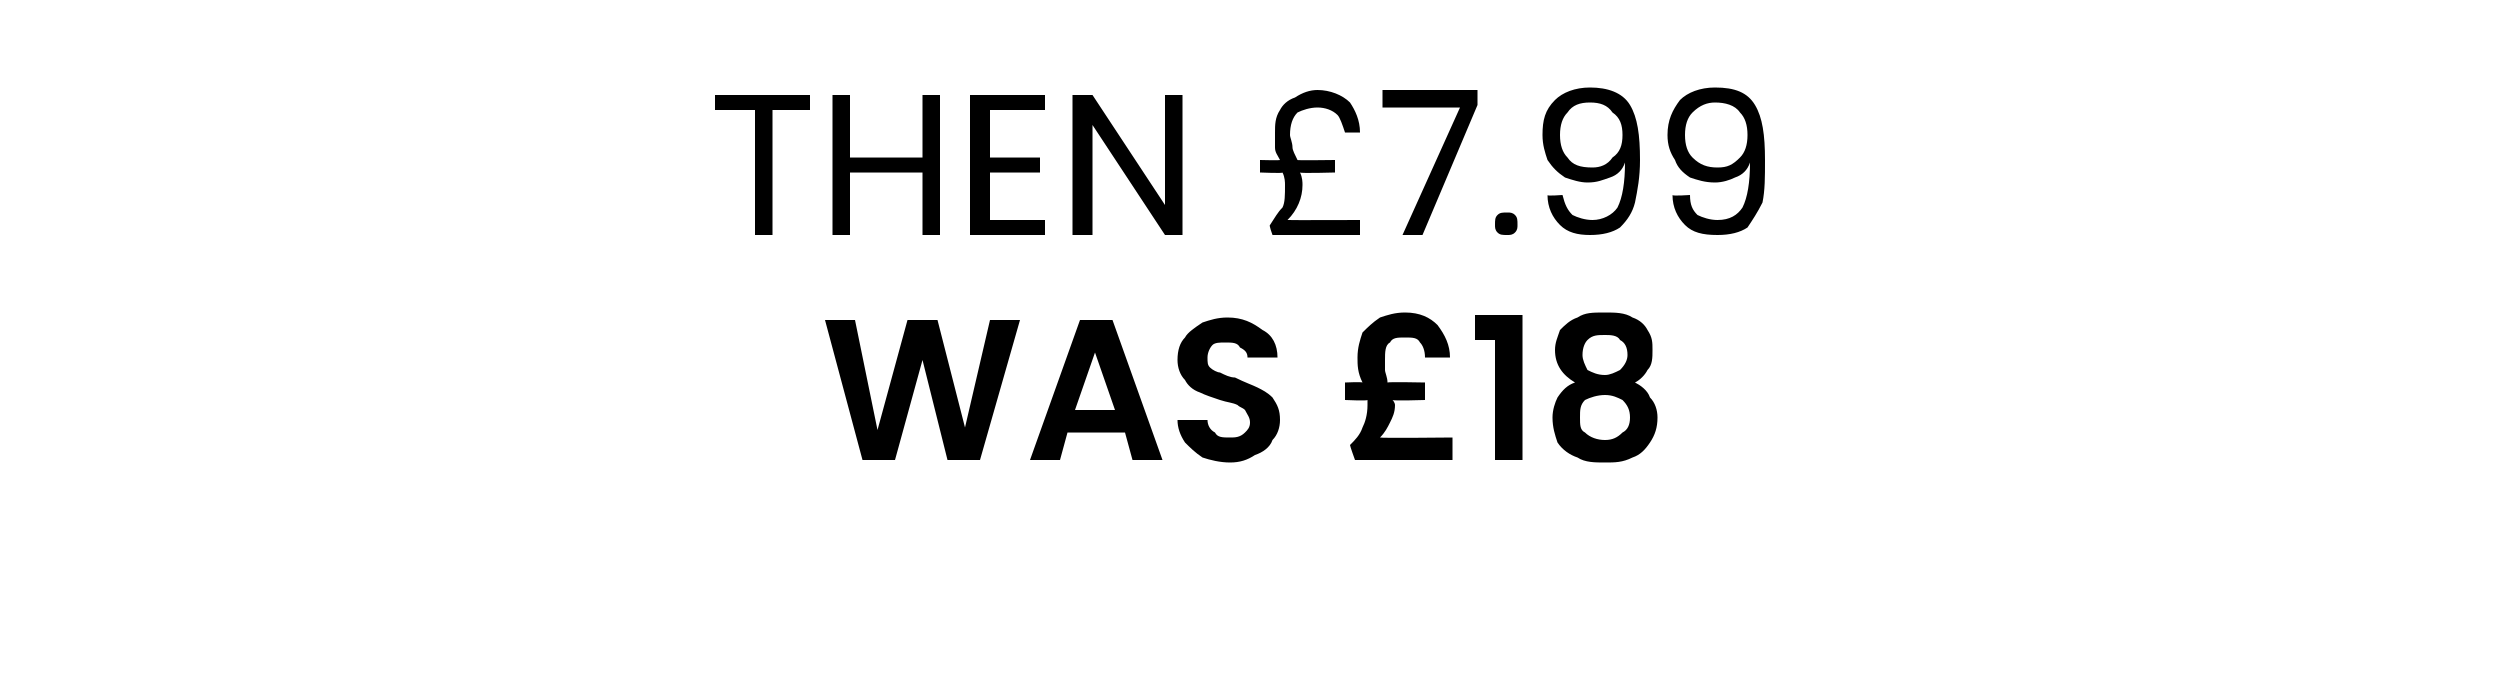 <?xml version="1.0" standalone="no"?><!DOCTYPE svg PUBLIC "-//W3C//DTD SVG 1.1//EN" "http://www.w3.org/Graphics/SVG/1.1/DTD/svg11.dtd"><svg xmlns="http://www.w3.org/2000/svg" version="1.1" width="100px" height="27.8px" viewBox="0 -1 100 27.8" style="top:-1px">  <desc>THEN £7.99 WAS £18</desc>  <defs/>  <g id="Polygon47478">    <path d="M 40.8 11.8 L 39.2 17.4 L 37.9 17.4 L 36.9 13.4 L 35.8 17.4 L 34.5 17.4 L 33 11.8 L 34.2 11.8 L 35.1 16.2 L 36.3 11.8 L 37.5 11.8 L 38.6 16.1 L 39.6 11.8 L 40.8 11.8 Z M 45 16.3 L 42.7 16.3 L 42.4 17.4 L 41.2 17.4 L 43.2 11.8 L 44.5 11.8 L 46.5 17.4 L 45.3 17.4 L 45 16.3 Z M 44.6 15.4 L 43.8 13.1 L 43 15.4 L 44.6 15.4 Z M 49.2 17.5 C 48.8 17.5 48.4 17.4 48.1 17.3 C 47.8 17.1 47.6 16.9 47.4 16.7 C 47.2 16.4 47.1 16.1 47.1 15.8 C 47.1 15.8 48.3 15.8 48.3 15.8 C 48.3 16 48.4 16.2 48.6 16.3 C 48.7 16.5 48.9 16.5 49.2 16.5 C 49.4 16.5 49.6 16.5 49.8 16.3 C 49.9 16.2 50 16.1 50 15.9 C 50 15.7 49.9 15.6 49.8 15.4 C 49.7 15.3 49.6 15.3 49.5 15.2 C 49.3 15.1 49.1 15.1 48.8 15 C 48.5 14.9 48.2 14.8 48 14.7 C 47.7 14.6 47.5 14.4 47.4 14.2 C 47.2 14 47.1 13.7 47.1 13.4 C 47.1 13 47.2 12.7 47.4 12.5 C 47.5 12.3 47.8 12.1 48.1 11.9 C 48.4 11.8 48.7 11.7 49.1 11.7 C 49.7 11.7 50.1 11.9 50.5 12.2 C 50.9 12.4 51.1 12.8 51.1 13.3 C 51.1 13.3 49.9 13.3 49.9 13.3 C 49.9 13.1 49.8 13 49.6 12.9 C 49.5 12.7 49.3 12.7 49 12.7 C 48.8 12.7 48.6 12.7 48.5 12.8 C 48.4 12.9 48.3 13.1 48.3 13.3 C 48.3 13.5 48.3 13.6 48.4 13.7 C 48.5 13.8 48.7 13.9 48.8 13.9 C 49 14 49.2 14.1 49.4 14.1 C 49.8 14.3 50.1 14.4 50.3 14.5 C 50.5 14.6 50.7 14.7 50.9 14.9 C 51.1 15.2 51.2 15.4 51.2 15.8 C 51.2 16.1 51.1 16.4 50.9 16.6 C 50.8 16.9 50.5 17.1 50.2 17.2 C 49.9 17.4 49.6 17.5 49.2 17.5 C 49.2 17.5 49.2 17.5 49.2 17.5 Z M 58.1 16.5 L 58.1 17.4 L 54.2 17.4 C 54.2 17.4 54 16.85 54 16.8 C 54.2 16.6 54.4 16.4 54.5 16.1 C 54.6 15.9 54.7 15.6 54.7 15.2 C 54.7 15.2 54.7 15.1 54.7 15 C 54.68 15.04 53.8 15 53.8 15 L 53.8 14.3 C 53.8 14.3 54.45 14.27 54.5 14.3 C 54.3 13.9 54.3 13.6 54.3 13.3 C 54.3 12.9 54.4 12.6 54.5 12.3 C 54.7 12.1 54.9 11.9 55.2 11.7 C 55.5 11.6 55.8 11.5 56.2 11.5 C 56.8 11.5 57.2 11.7 57.5 12 C 57.8 12.4 58 12.8 58 13.3 C 58 13.3 57 13.3 57 13.3 C 57 13 56.9 12.8 56.8 12.7 C 56.7 12.5 56.5 12.5 56.2 12.5 C 55.9 12.5 55.7 12.5 55.6 12.7 C 55.4 12.8 55.4 13.1 55.4 13.4 C 55.4 13.5 55.4 13.7 55.4 13.8 C 55.4 13.9 55.5 14.1 55.5 14.3 C 55.54 14.27 57 14.3 57 14.3 L 57 15 C 57 15 55.74 15.04 55.7 15 C 55.8 15.1 55.8 15.2 55.8 15.2 C 55.8 15.5 55.7 15.7 55.6 15.9 C 55.5 16.1 55.4 16.3 55.2 16.5 C 55.22 16.53 58.1 16.5 58.1 16.5 Z M 59 12.6 L 59 11.6 L 60.9 11.6 L 60.9 17.4 L 59.8 17.4 L 59.8 12.6 L 59 12.6 Z M 63 14.3 C 62.5 14 62.2 13.6 62.2 13 C 62.2 12.7 62.3 12.5 62.4 12.2 C 62.6 12 62.8 11.8 63.1 11.7 C 63.4 11.5 63.7 11.5 64.2 11.5 C 64.6 11.5 65 11.5 65.3 11.7 C 65.6 11.8 65.8 12 65.9 12.2 C 66.1 12.5 66.1 12.7 66.1 13 C 66.1 13.3 66.1 13.6 65.9 13.8 C 65.8 14 65.6 14.2 65.4 14.3 C 65.6 14.4 65.9 14.6 66 14.9 C 66.2 15.1 66.3 15.4 66.3 15.7 C 66.3 16.1 66.2 16.4 66 16.7 C 65.8 17 65.6 17.2 65.3 17.3 C 64.9 17.5 64.6 17.5 64.2 17.5 C 63.8 17.5 63.4 17.5 63.1 17.3 C 62.8 17.2 62.5 17 62.3 16.7 C 62.2 16.4 62.1 16.1 62.1 15.7 C 62.1 15.4 62.2 15.1 62.3 14.9 C 62.5 14.6 62.7 14.4 63 14.3 C 63 14.3 63 14.3 63 14.3 Z M 65.1 13.2 C 65.1 12.9 65 12.7 64.8 12.6 C 64.7 12.4 64.4 12.4 64.2 12.4 C 63.9 12.4 63.7 12.4 63.5 12.6 C 63.4 12.7 63.3 12.9 63.3 13.2 C 63.3 13.4 63.4 13.6 63.5 13.8 C 63.7 13.9 63.9 14 64.2 14 C 64.4 14 64.6 13.9 64.8 13.8 C 65 13.6 65.1 13.4 65.1 13.2 C 65.1 13.2 65.1 13.2 65.1 13.2 Z M 64.2 14.8 C 63.9 14.8 63.6 14.9 63.4 15 C 63.2 15.2 63.2 15.4 63.2 15.7 C 63.2 16 63.2 16.2 63.4 16.3 C 63.6 16.5 63.9 16.6 64.2 16.6 C 64.5 16.6 64.7 16.5 64.9 16.3 C 65.1 16.2 65.2 16 65.2 15.7 C 65.2 15.4 65.1 15.2 64.9 15 C 64.7 14.9 64.5 14.8 64.2 14.8 C 64.2 14.8 64.2 14.8 64.2 14.8 Z " stroke="none" fill="#000"/>  </g>  <g id="Polygon47477">    <path d="M 32.4 2.8 L 32.4 3.4 L 30.9 3.4 L 30.9 8.4 L 30.2 8.4 L 30.2 3.4 L 28.6 3.4 L 28.6 2.8 L 32.4 2.8 Z M 37.6 2.8 L 37.6 8.4 L 36.9 8.4 L 36.9 5.9 L 34 5.9 L 34 8.4 L 33.3 8.4 L 33.3 2.8 L 34 2.8 L 34 5.3 L 36.9 5.3 L 36.9 2.8 L 37.6 2.8 Z M 39.6 3.4 L 39.6 5.3 L 41.6 5.3 L 41.6 5.9 L 39.6 5.9 L 39.6 7.8 L 41.8 7.8 L 41.8 8.4 L 38.8 8.4 L 38.8 2.8 L 41.8 2.8 L 41.8 3.4 L 39.6 3.4 Z M 47.3 8.4 L 46.6 8.4 L 43.7 4 L 43.7 8.4 L 42.9 8.4 L 42.9 2.8 L 43.7 2.8 L 46.6 7.2 L 46.6 2.8 L 47.3 2.8 L 47.3 8.4 Z M 54.4 7.8 L 54.4 8.4 L 50.9 8.4 C 50.9 8.4 50.75 8 50.8 8 C 51 7.7 51.1 7.5 51.3 7.3 C 51.4 7.1 51.4 6.8 51.4 6.4 C 51.4 6.3 51.4 6.1 51.3 5.9 C 51.34 5.94 50.4 5.9 50.4 5.9 L 50.4 5.4 C 50.4 5.4 51.17 5.42 51.2 5.4 C 51.1 5.2 51 5.1 51 4.9 C 51 4.7 51 4.5 51 4.3 C 51 4 51 3.7 51.2 3.4 C 51.3 3.2 51.5 3 51.8 2.9 C 52.1 2.7 52.4 2.6 52.7 2.6 C 53.2 2.6 53.7 2.8 54 3.1 C 54.2 3.4 54.4 3.8 54.4 4.3 C 54.4 4.3 53.8 4.3 53.8 4.3 C 53.7 4 53.6 3.7 53.5 3.6 C 53.3 3.4 53 3.3 52.7 3.3 C 52.4 3.3 52.1 3.4 51.9 3.5 C 51.7 3.7 51.6 4 51.6 4.4 C 51.6 4.5 51.7 4.7 51.7 4.9 C 51.7 5 51.8 5.2 51.9 5.4 C 51.87 5.42 53.4 5.4 53.4 5.4 L 53.4 5.9 C 53.4 5.9 52.03 5.94 52 5.9 C 52.1 6.1 52.1 6.3 52.1 6.4 C 52.1 6.9 51.9 7.4 51.5 7.8 C 51.53 7.81 54.4 7.8 54.4 7.8 Z M 59.1 3.2 L 56.9 8.4 L 56.1 8.4 L 58.4 3.3 L 55.3 3.3 L 55.3 2.6 L 59.1 2.6 L 59.1 3.2 Z M 60.3 8.4 C 60.1 8.4 60 8.4 59.9 8.3 C 59.8 8.2 59.8 8.1 59.8 8 C 59.8 7.8 59.8 7.7 59.9 7.6 C 60 7.5 60.1 7.5 60.3 7.5 C 60.4 7.5 60.5 7.5 60.6 7.6 C 60.7 7.7 60.7 7.8 60.7 8 C 60.7 8.1 60.7 8.2 60.6 8.3 C 60.5 8.4 60.4 8.4 60.3 8.4 C 60.3 8.4 60.3 8.4 60.3 8.4 Z M 62.5 6.8 C 62.6 7.2 62.7 7.4 62.9 7.6 C 63.1 7.7 63.4 7.8 63.7 7.8 C 64.1 7.8 64.5 7.6 64.7 7.3 C 64.9 6.9 65 6.3 65 5.5 C 64.9 5.8 64.7 6 64.4 6.1 C 64.1 6.2 63.9 6.3 63.5 6.3 C 63.2 6.3 62.9 6.2 62.6 6.1 C 62.3 5.9 62.1 5.7 61.9 5.4 C 61.8 5.1 61.7 4.8 61.7 4.4 C 61.7 3.8 61.8 3.4 62.2 3 C 62.5 2.7 63 2.5 63.6 2.5 C 64.3 2.5 64.9 2.7 65.2 3.2 C 65.5 3.7 65.6 4.4 65.6 5.4 C 65.6 6.1 65.5 6.6 65.4 7.1 C 65.3 7.5 65.1 7.8 64.8 8.1 C 64.5 8.3 64.1 8.4 63.6 8.4 C 63.1 8.4 62.7 8.3 62.4 8 C 62.1 7.7 61.9 7.3 61.9 6.8 C 61.85 6.85 62.5 6.8 62.5 6.8 C 62.5 6.8 62.53 6.85 62.5 6.8 Z M 63.7 5.7 C 64 5.7 64.3 5.6 64.5 5.3 C 64.8 5.1 64.9 4.8 64.9 4.4 C 64.9 4 64.8 3.7 64.5 3.5 C 64.3 3.2 64 3.1 63.6 3.1 C 63.2 3.1 62.9 3.2 62.7 3.5 C 62.5 3.7 62.4 4 62.4 4.4 C 62.4 4.8 62.5 5.1 62.7 5.3 C 62.9 5.6 63.2 5.7 63.7 5.7 C 63.7 5.7 63.7 5.7 63.7 5.7 Z M 67.6 6.8 C 67.6 7.2 67.7 7.4 67.9 7.6 C 68.1 7.7 68.4 7.8 68.7 7.8 C 69.2 7.8 69.5 7.6 69.7 7.3 C 69.9 6.9 70 6.3 70 5.5 C 69.9 5.8 69.7 6 69.4 6.1 C 69.2 6.2 68.9 6.3 68.6 6.3 C 68.2 6.3 67.9 6.2 67.6 6.1 C 67.3 5.9 67.1 5.7 67 5.4 C 66.8 5.1 66.7 4.8 66.7 4.4 C 66.7 3.8 66.9 3.4 67.2 3 C 67.5 2.7 68 2.5 68.6 2.5 C 69.4 2.5 69.9 2.7 70.2 3.2 C 70.5 3.7 70.6 4.4 70.6 5.4 C 70.6 6.1 70.6 6.6 70.5 7.1 C 70.3 7.5 70.1 7.8 69.9 8.1 C 69.6 8.3 69.2 8.4 68.7 8.4 C 68.1 8.4 67.7 8.3 67.4 8 C 67.1 7.7 66.9 7.3 66.9 6.8 C 66.89 6.85 67.6 6.8 67.6 6.8 C 67.6 6.8 67.57 6.85 67.6 6.8 Z M 68.7 5.7 C 69.1 5.7 69.3 5.6 69.6 5.3 C 69.8 5.1 69.9 4.8 69.9 4.4 C 69.9 4 69.8 3.7 69.6 3.5 C 69.4 3.2 69 3.1 68.6 3.1 C 68.3 3.1 68 3.2 67.7 3.5 C 67.5 3.7 67.4 4 67.4 4.4 C 67.4 4.8 67.5 5.1 67.7 5.3 C 68 5.6 68.3 5.7 68.7 5.7 C 68.7 5.7 68.7 5.7 68.7 5.7 Z " stroke="none" fill="#000"/>  </g></svg>